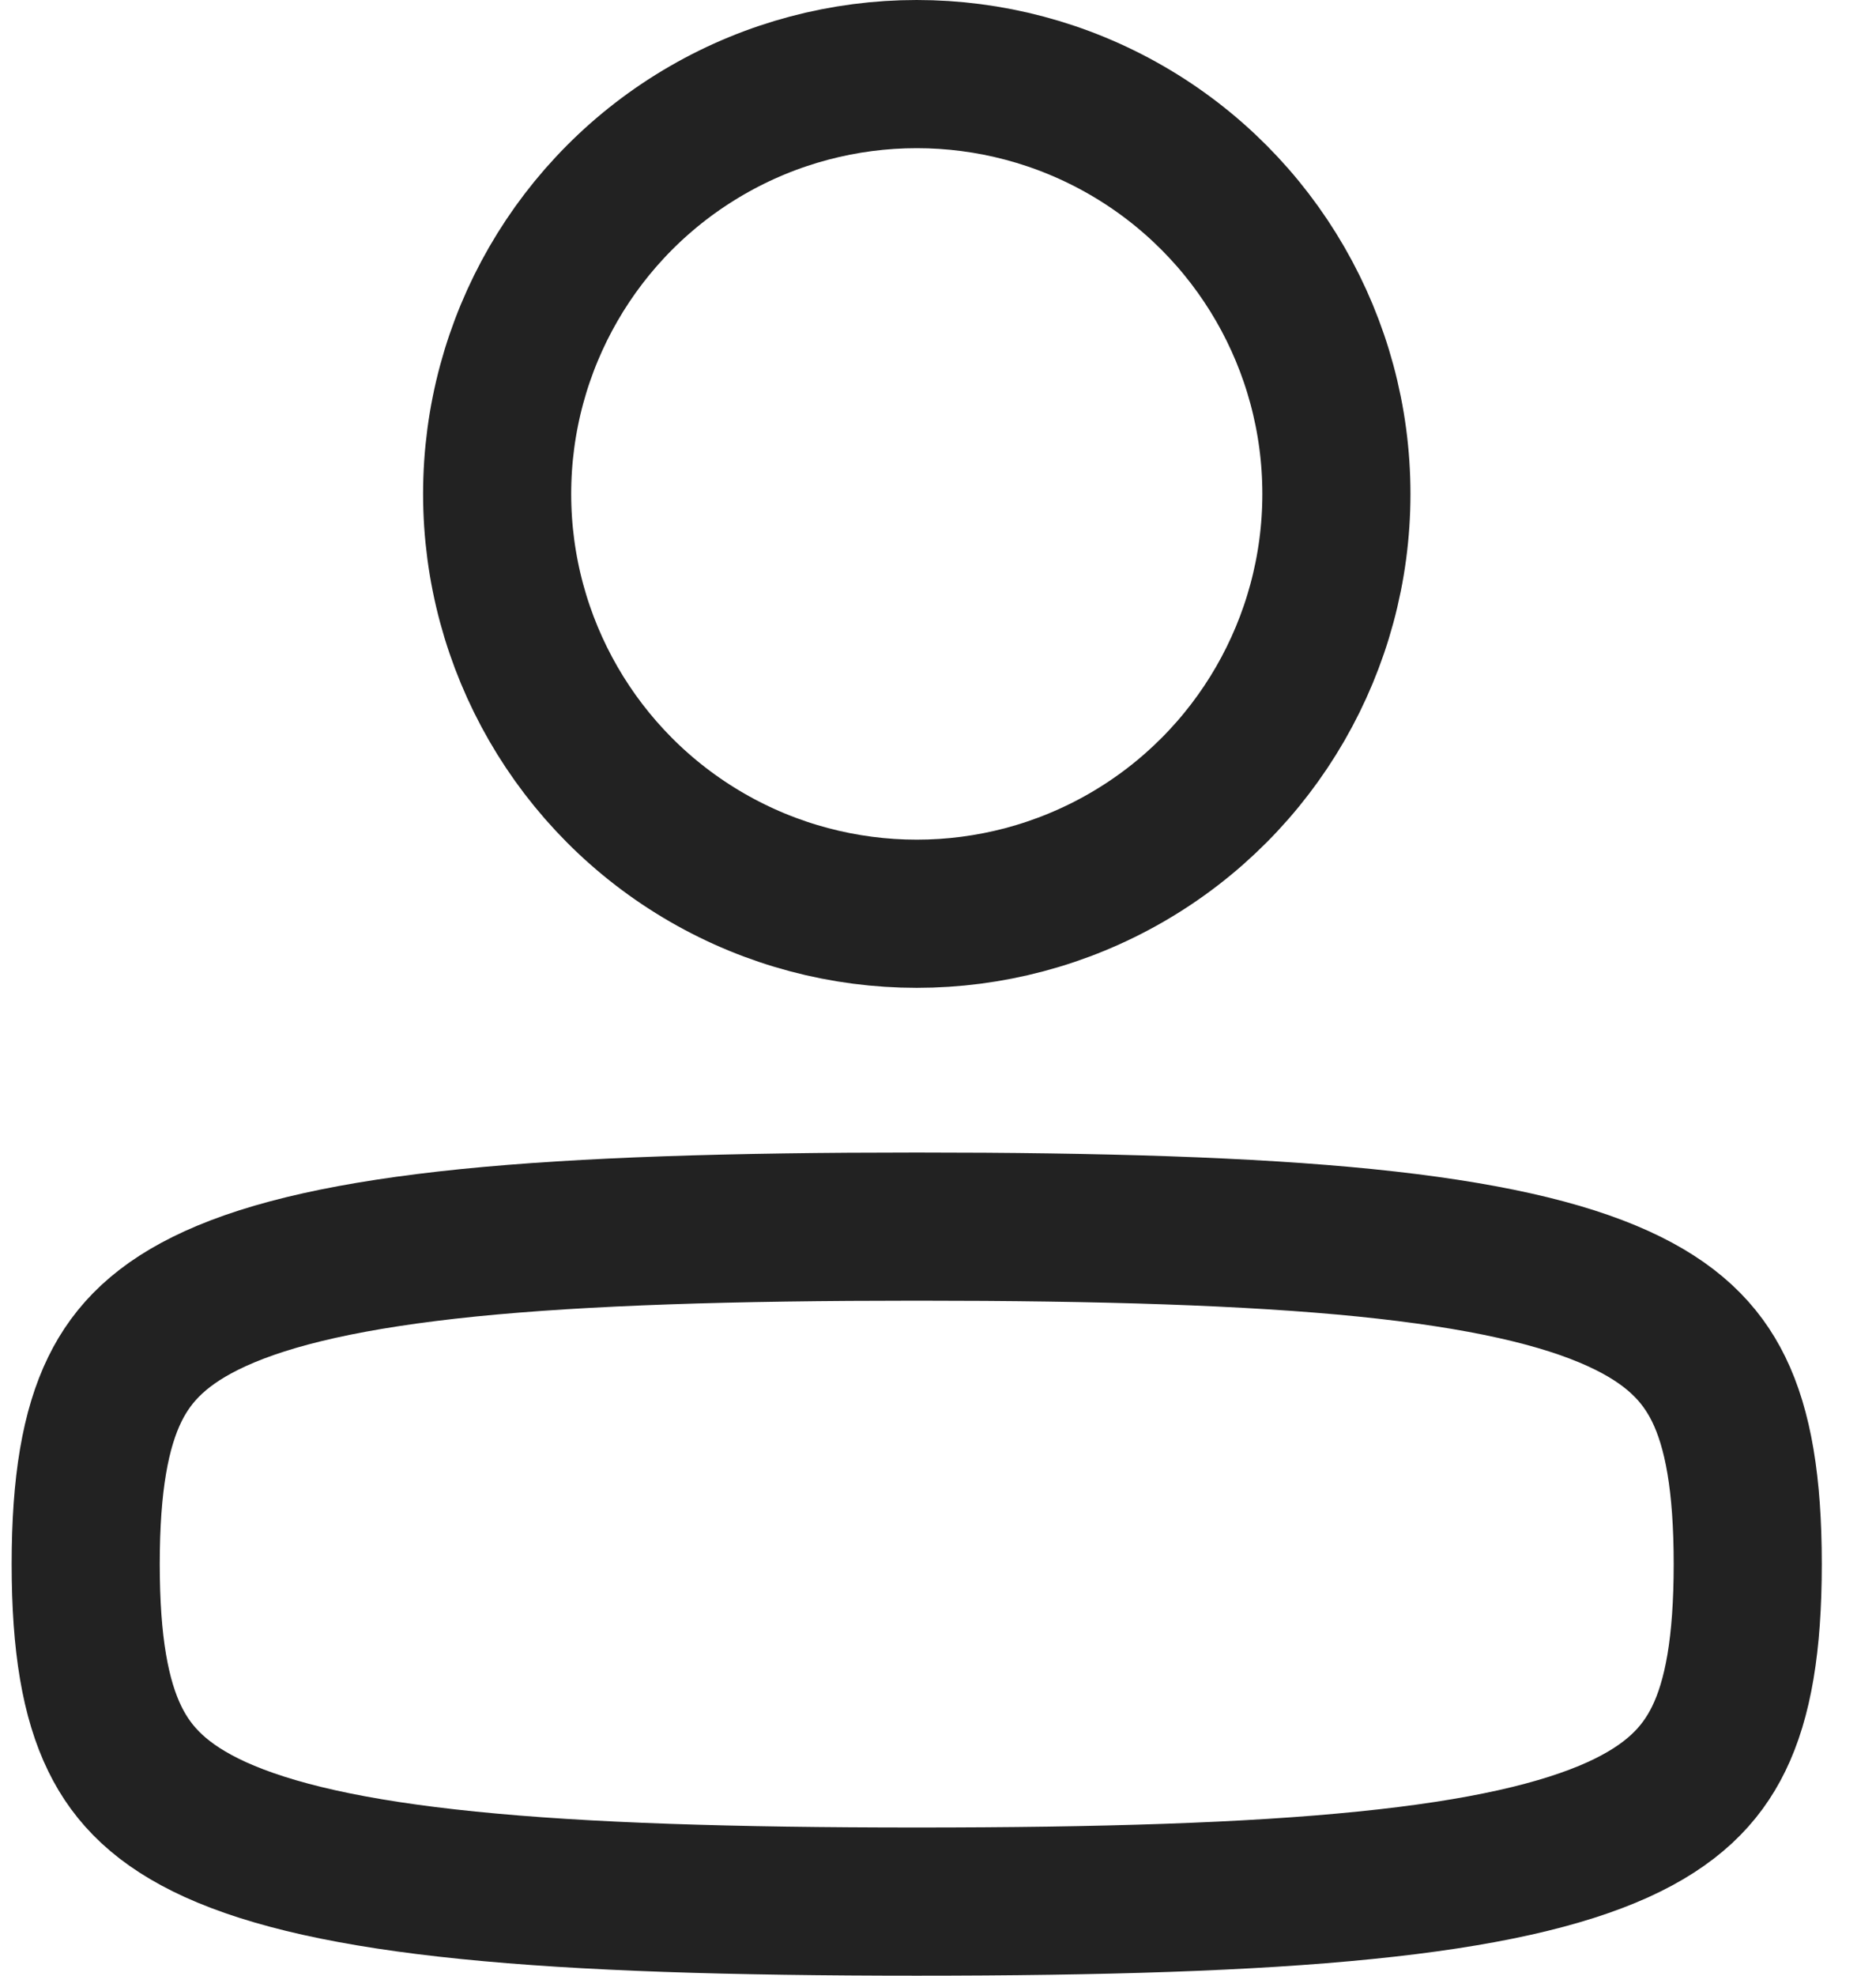 <svg width="19" height="20" viewBox="0 0 19 20" fill="none" xmlns="http://www.w3.org/2000/svg">
<path d="M0.868 15.833C0.868 16.646 0.967 17.201 1.163 17.602C1.345 17.975 1.641 18.275 2.181 18.521C2.746 18.777 3.561 18.966 4.743 19.085C5.918 19.204 7.405 19.25 9.285 19.25C11.165 19.25 12.651 19.204 13.826 19.085C15.009 18.966 15.824 18.777 16.389 18.521C16.929 18.275 17.225 17.975 17.407 17.602C17.603 17.201 17.701 16.646 17.701 15.833C17.701 15.021 17.603 14.465 17.407 14.064C17.225 13.692 16.929 13.392 16.389 13.146C15.824 12.889 15.009 12.701 13.826 12.581C12.651 12.463 11.165 12.417 9.285 12.417C7.405 12.417 5.918 12.463 4.743 12.581C3.561 12.701 2.746 12.889 2.181 13.146C1.641 13.392 1.345 13.692 1.163 14.064C0.967 14.465 0.868 15.021 0.868 15.833Z" stroke="#222222" stroke-width="1.5" stroke-linecap="round" stroke-linejoin="round"/>
<circle r="4.25" transform="matrix(-1 0 0 1 9.285 5)" stroke="#222222" stroke-width="1.5"/>
</svg>
